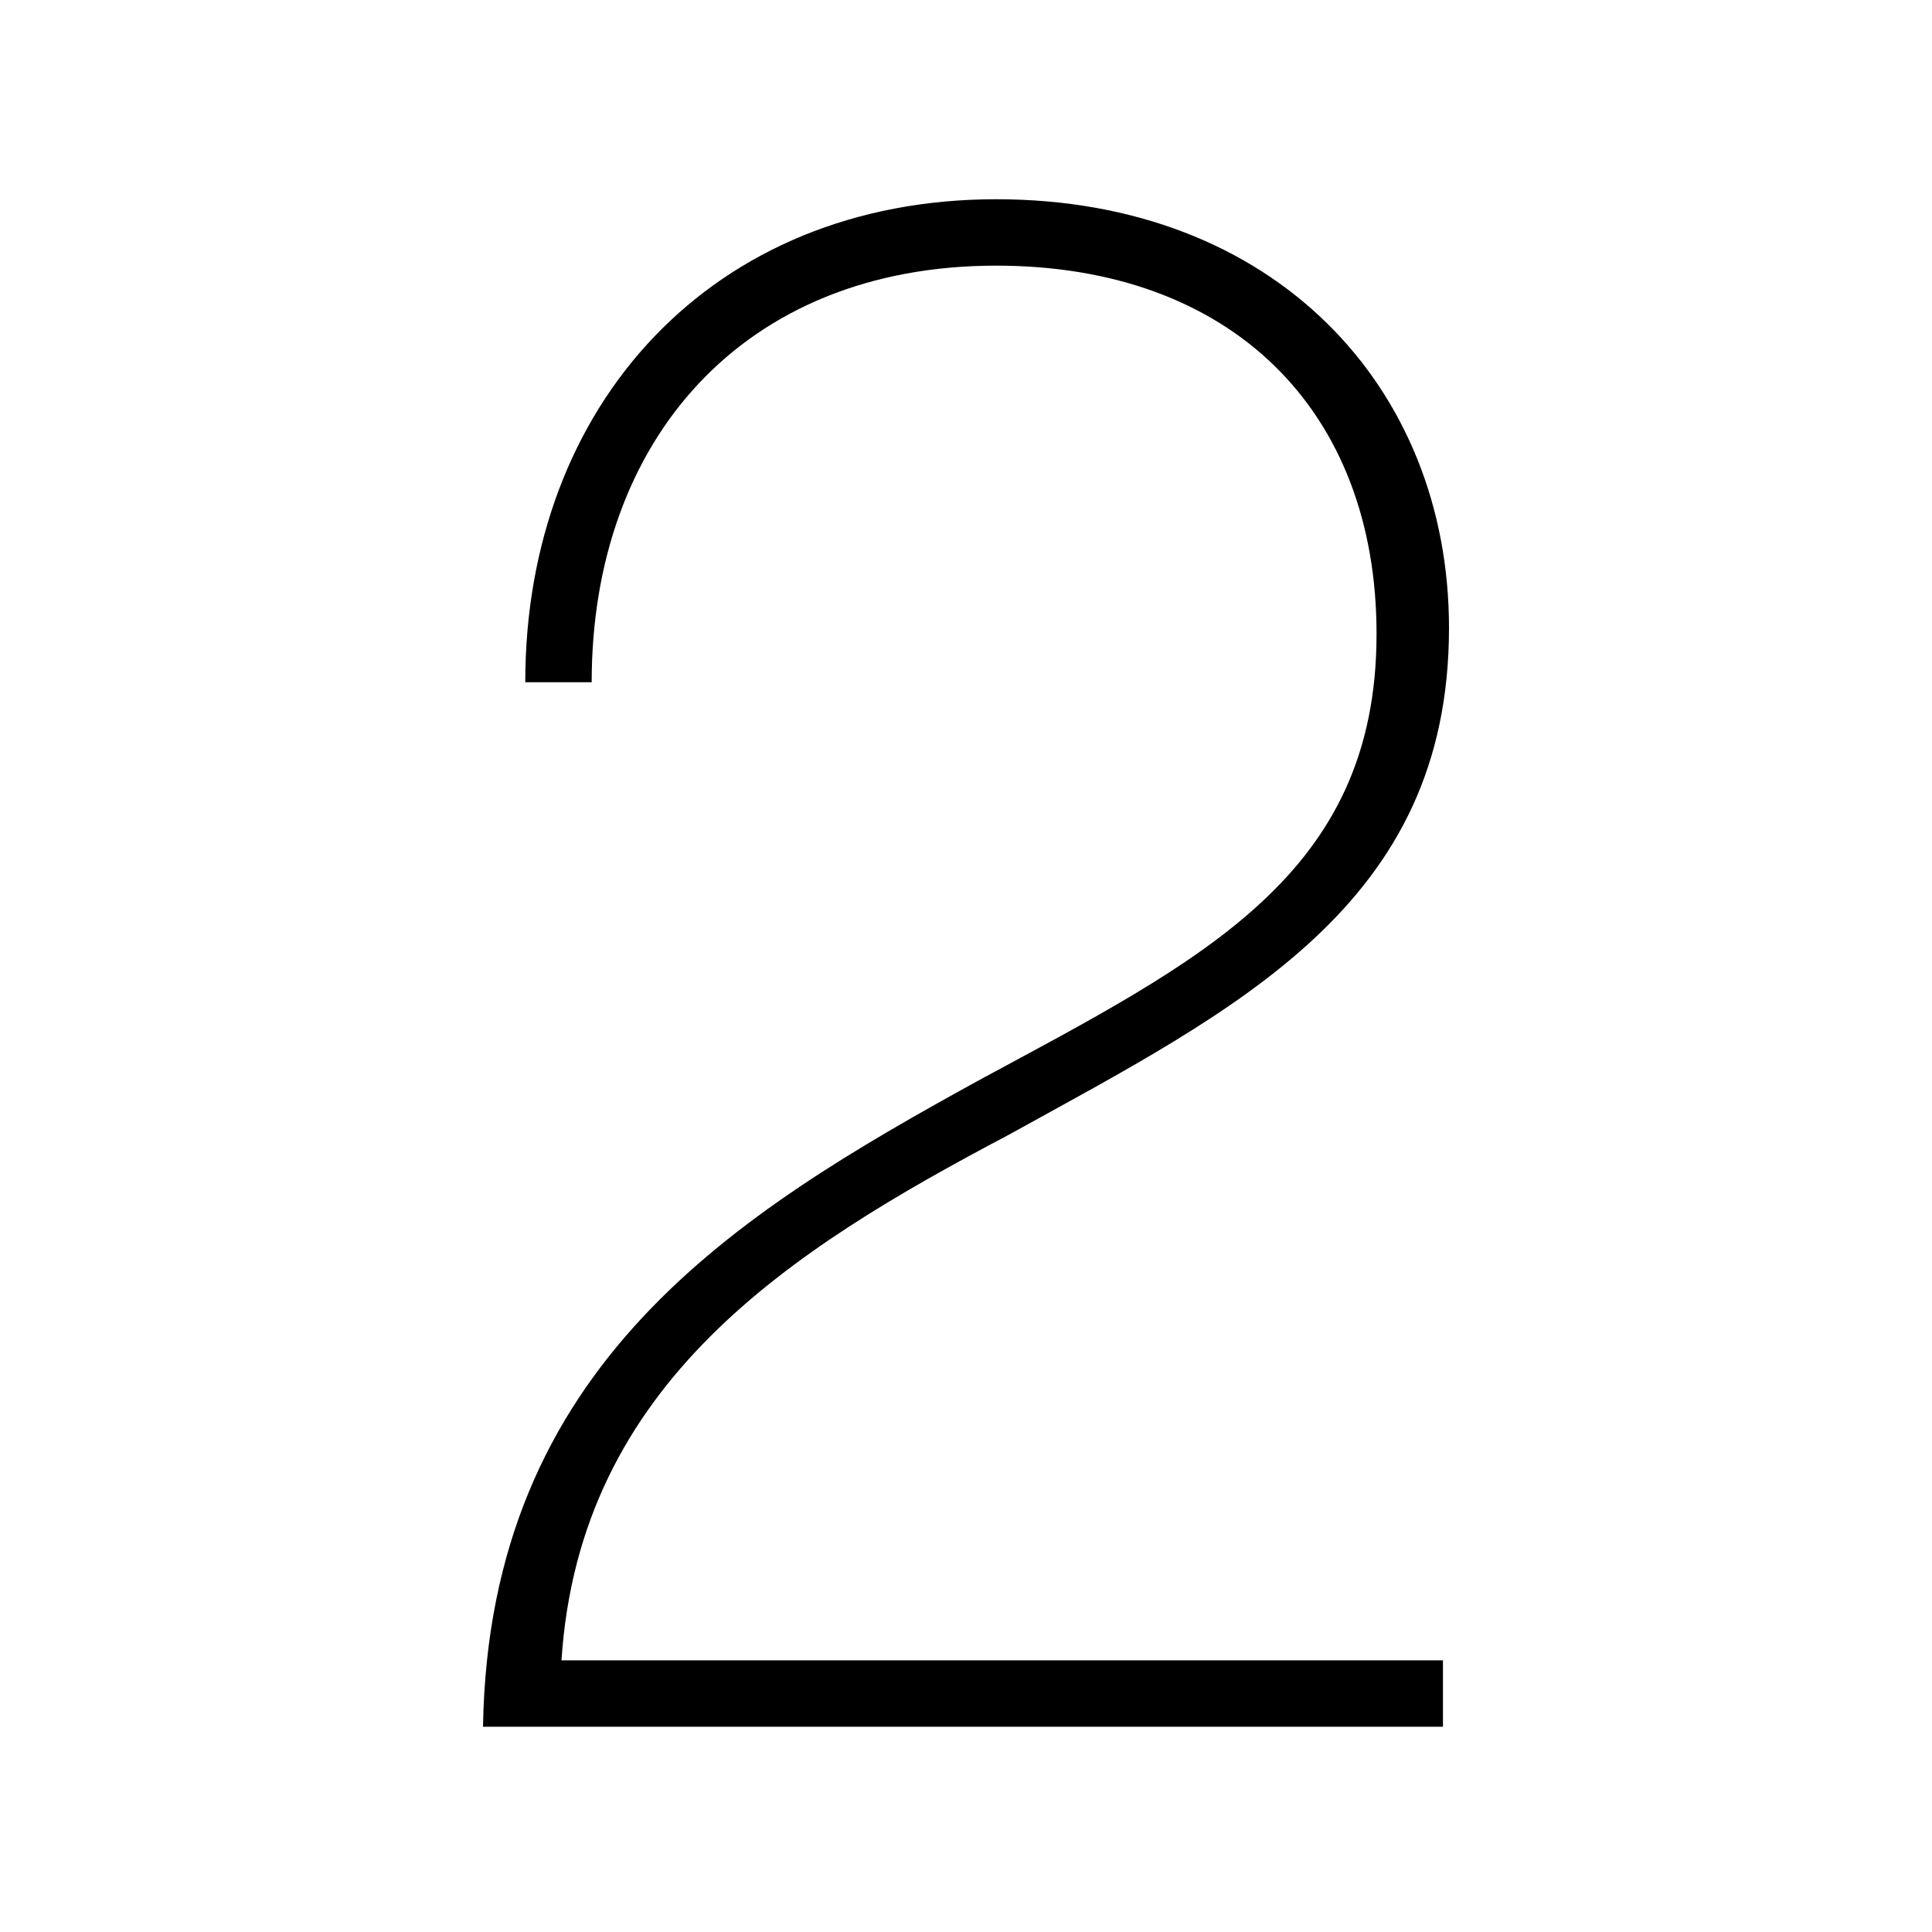 <?xml version="1.0" encoding="utf-8"?>
<!-- Generator: Adobe Illustrator 27.0.0, SVG Export Plug-In . SVG Version: 6.00 Build 0)  -->
<svg version="1.1" id="Layer_2_00000109023140405283273810000007493235724503433366_"
	 xmlns="http://www.w3.org/2000/svg" xmlns:xlink="http://www.w3.org/1999/xlink" x="0px" y="0px" viewBox="0 0 32 32"
	 style="enable-background:new 0 0 32 32;" xml:space="preserve">
<g>
	<path d="M23.9,28.6H8c0.1-6,4.2-8.5,8.2-10.7c3.7-2,6.6-3.4,6.6-7.4c0-3.7-2.4-6.1-6.3-6.1c-4.2,0-6.7,2.9-6.7,6.9H8.7
		c0-4.6,3.1-8,7.8-8c4.6,0,7.5,3.1,7.5,7.1c0,4.6-3.5,6.3-7.3,8.4c-3.6,1.9-7.1,4.1-7.4,8.7h14.6V28.6z"/>
</g>
</svg>
